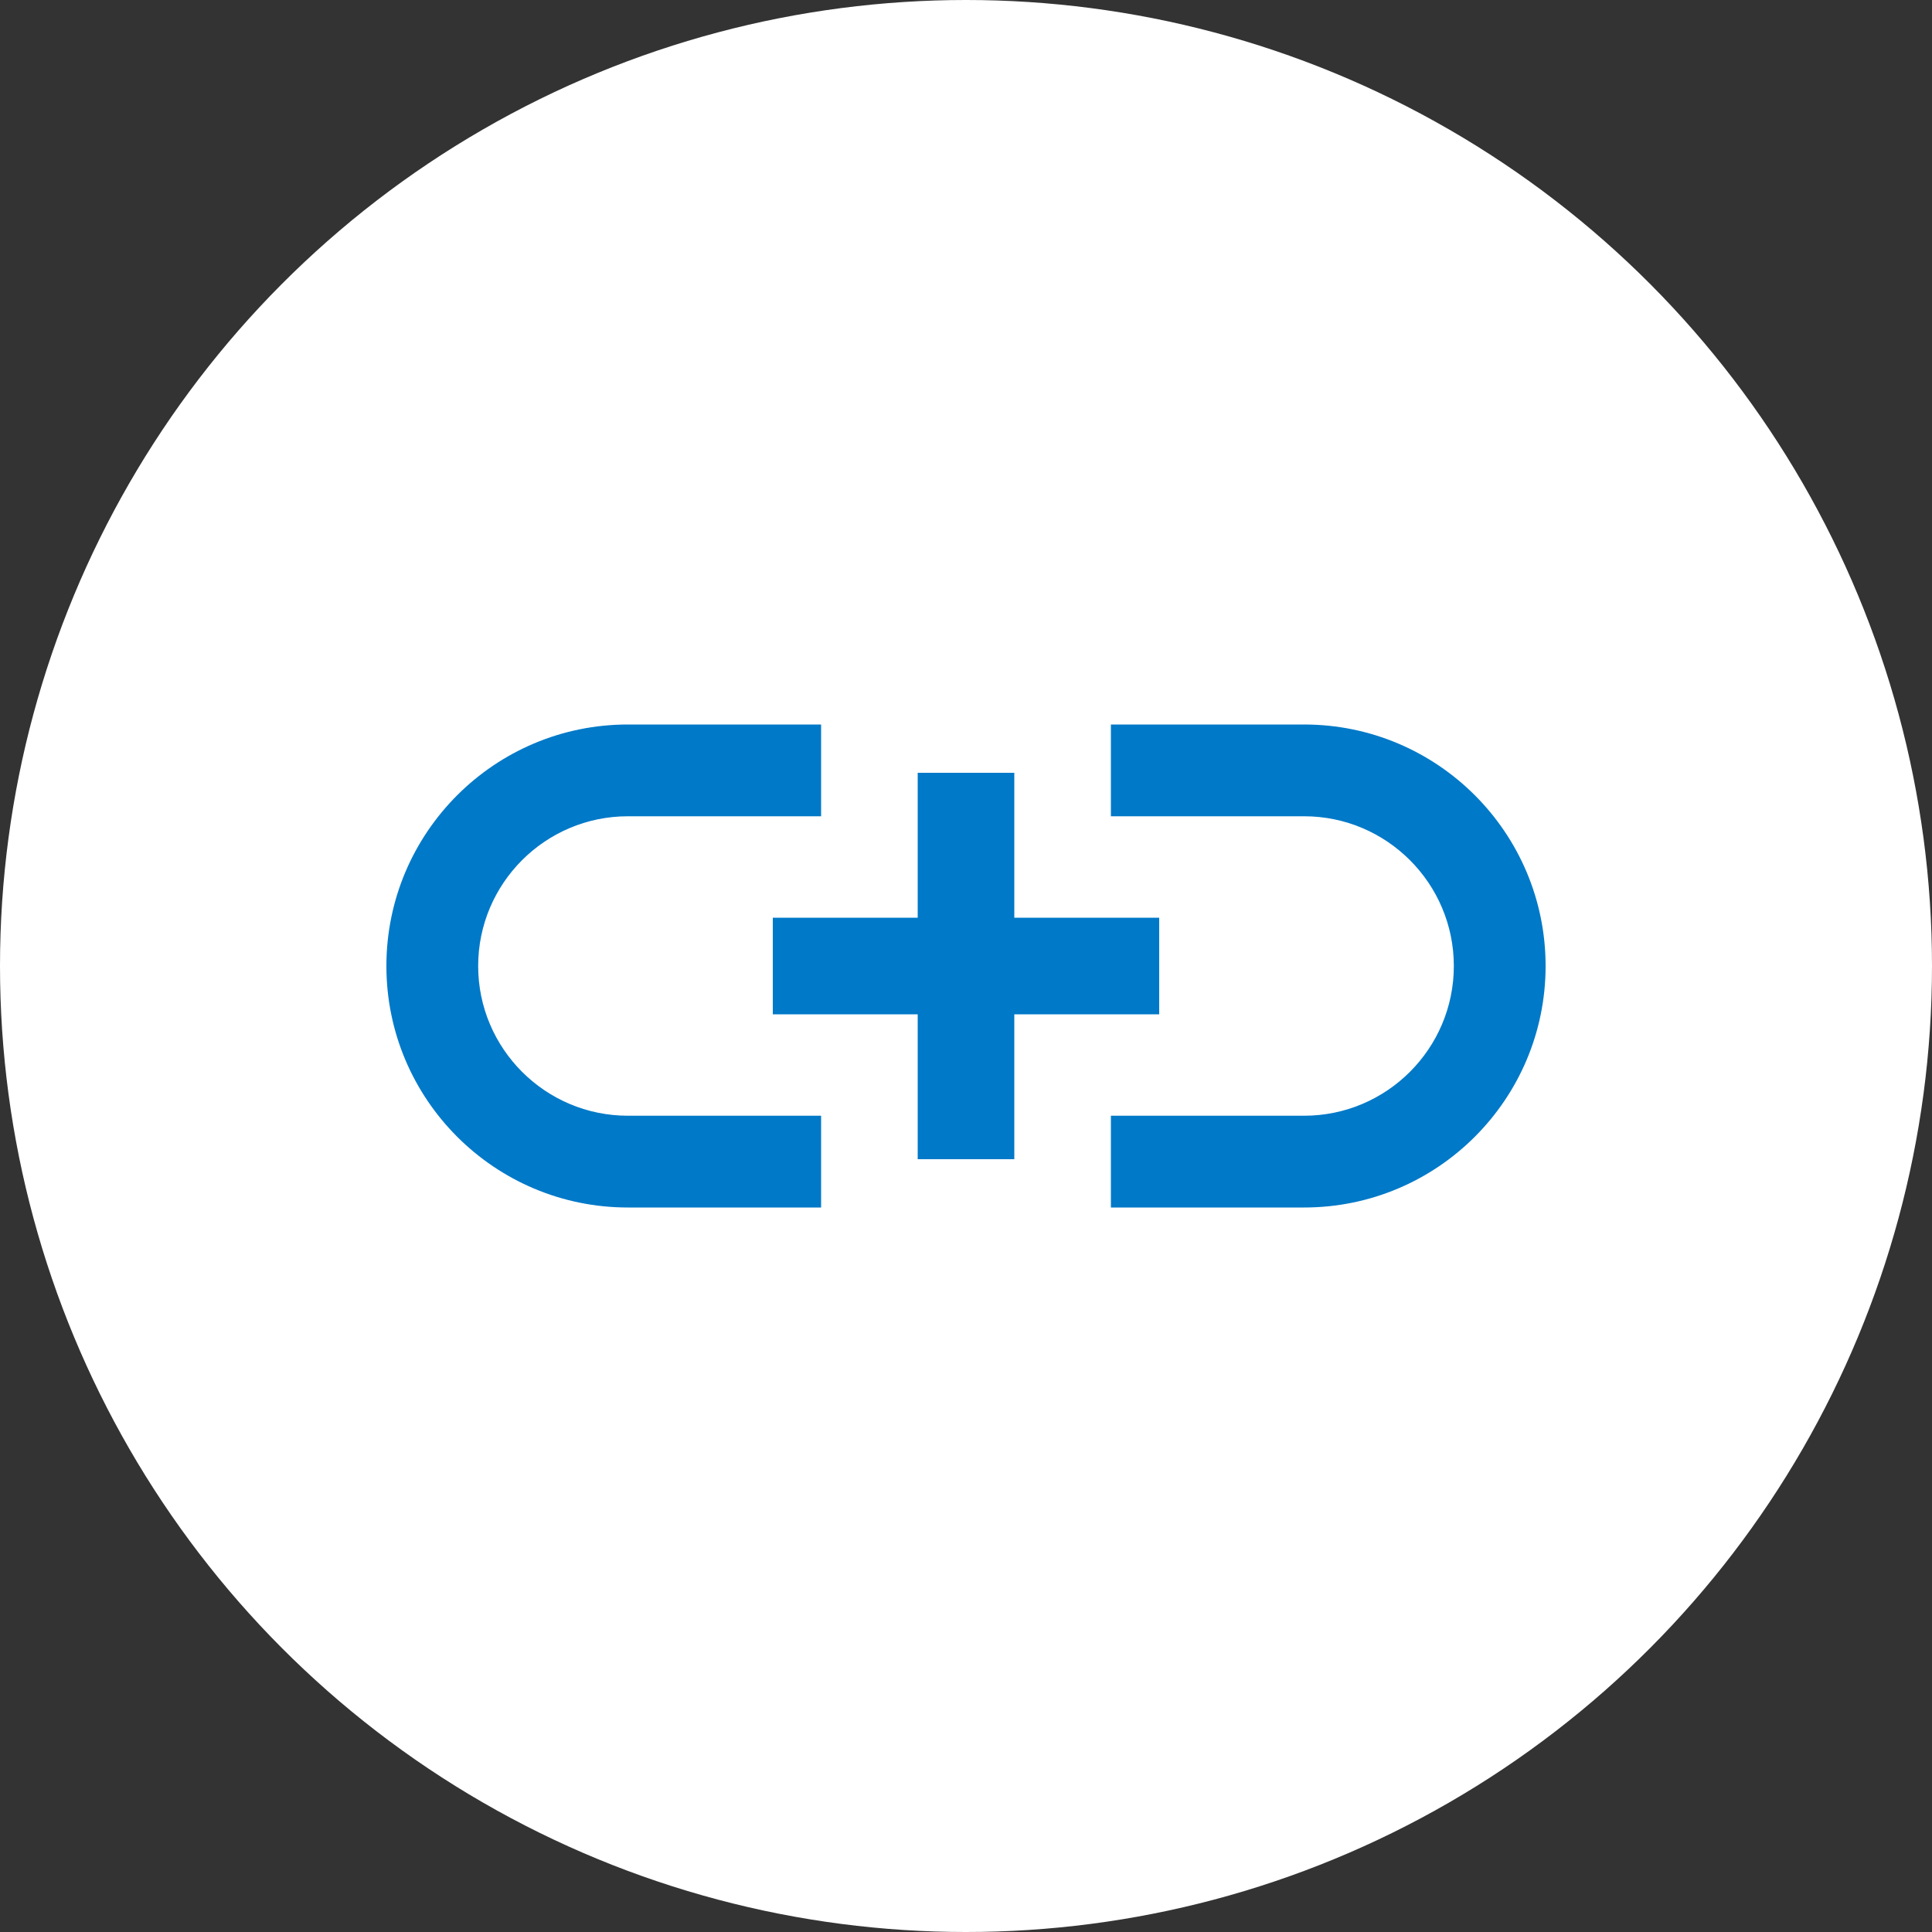<?xml version="1.0" encoding="UTF-8"?>
<svg width="40px" height="40px" viewBox="0 0 40 40" version="1.1" xmlns="http://www.w3.org/2000/svg" xmlns:xlink="http://www.w3.org/1999/xlink">
    <rect x="0" y="0" width="40" height="40" fill="#333333" stroke="none"/>
    <!-- Generator: Sketch 54.1 (76490) - https://sketchapp.com -->
    <title>Group</title>
    <desc>Created with Sketch.</desc>
    <g id="Icon" stroke="none" stroke-width="1" fill="none" fill-rule="evenodd">
        <g id="Health-link-logo-footer" transform="translate(-16, -16)">
            <g id="Group" transform="translate(16, 16)">
                <circle id="Oval" fill="#FFFFFF" cx="20" cy="20" r="20"></circle>
                <g id="baseline-link-24px-(1)" transform="translate(8, 8)">
                    <polygon id="Path" points="0 0 24 0 24 24 0 24"></polygon>
                    <path d="M1.9,12 C1.9,10.29 3.29,8.9 5,8.9 L9,8.9 L9,7 L5,7 C2.24,7 0,9.24 0,12 C0,14.76 2.24,17 5,17 L9,17 L9,15.1 L5,15.1 C3.29,15.1 1.9,13.71 1.9,12 Z M8,13 L16,13 L16,11 L8,11 L8,13 Z M11,8 L11,16 L13,16 L13,8 L11,8 Z M19,7 L15,7 L15,8.9 L19,8.9 C20.71,8.9 22.1,10.29 22.1,12 C22.1,13.71 20.71,15.1 19,15.1 L15,15.1 L15,17 L19,17 C21.76,17 24,14.76 24,12 C24,9.24 21.76,7 19,7 Z" id="Shape" fill="#0079C8" fill-rule="nonzero"></path>
                </g>
            </g>
        </g>
    </g>
</svg>